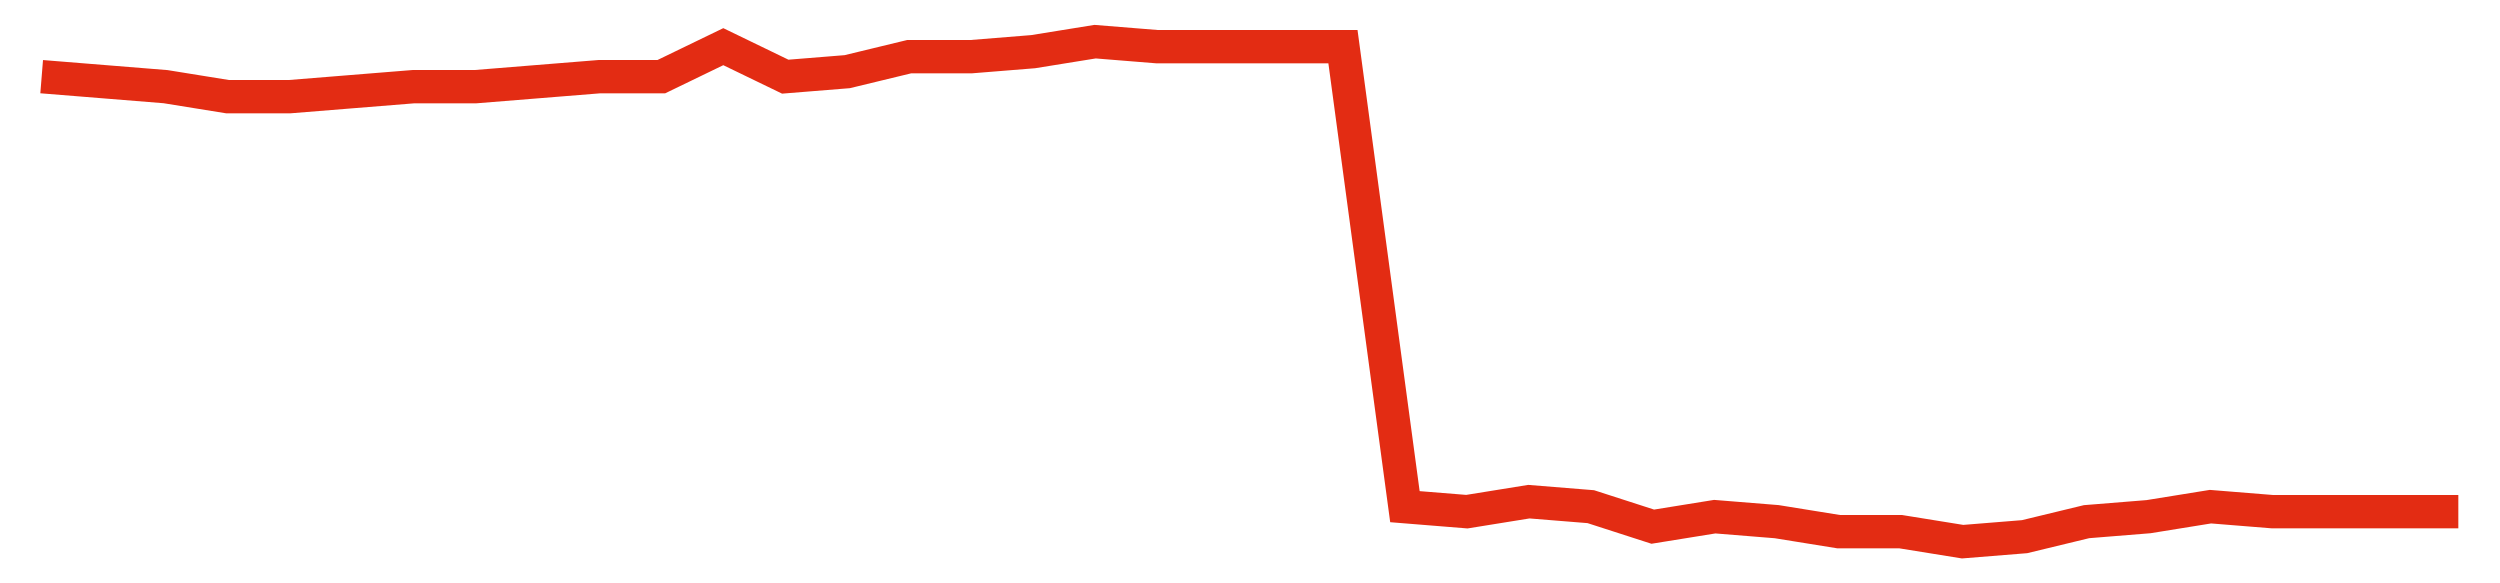 <svg width="300" height="70" viewBox="0 0 300 70" xmlns="http://www.w3.org/2000/svg">
    <path d="M 5,9.2 L 12.436,9.8 L 19.872,10.4 L 27.308,11.6 L 34.744,11.6 L 42.179,11 L 49.615,10.4 L 57.051,10.4 L 64.487,9.8 L 71.923,9.2 L 79.359,9.2 L 86.795,5.6 L 94.231,9.2 L 101.667,8.6 L 109.103,6.8 L 116.538,6.8 L 123.974,6.2 L 131.41,5 L 138.846,5.6 L 146.282,5.6 L 153.718,5.6 L 161.154,5.6 L 168.59,60.8 L 176.026,61.4 L 183.462,60.2 L 190.897,60.8 L 198.333,63.2 L 205.769,62 L 213.205,62.6 L 220.641,63.8 L 228.077,63.8 L 235.513,65 L 242.949,64.4 L 250.385,62.6 L 257.821,62 L 265.256,60.8 L 272.692,61.4 L 280.128,61.4 L 287.564,61.4 L 295,61.4" fill="none" stroke="#E32C13" stroke-width="4"/>
</svg>